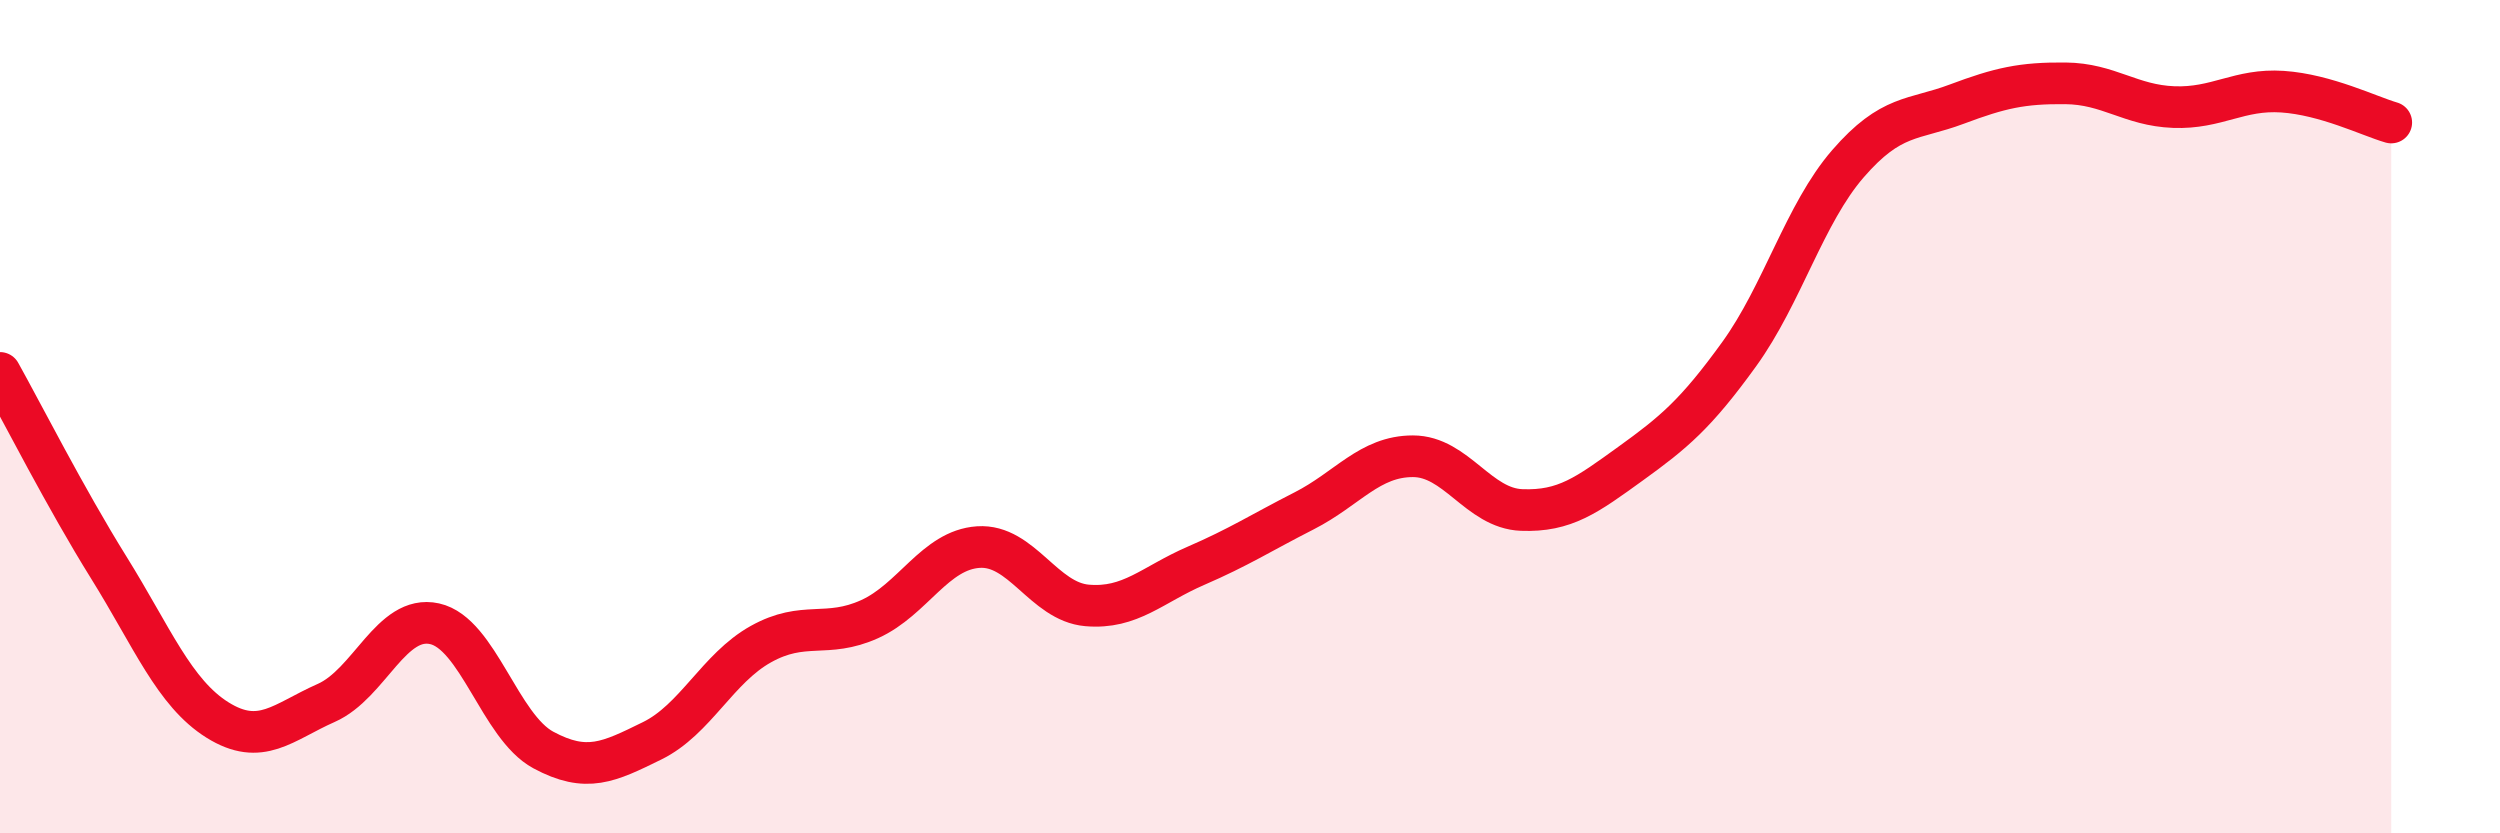 
    <svg width="60" height="20" viewBox="0 0 60 20" xmlns="http://www.w3.org/2000/svg">
      <path
        d="M 0,8.95 C 0.52,9.88 1.57,11.95 2.61,13.62 C 3.65,15.29 4.18,16.63 5.22,17.28 C 6.26,17.93 6.79,17.33 7.83,16.87 C 8.87,16.41 9.39,14.74 10.43,14.97 C 11.47,15.2 12,17.44 13.04,18 C 14.08,18.56 14.61,18.29 15.65,17.78 C 16.69,17.27 17.22,16.04 18.26,15.46 C 19.3,14.88 19.83,15.33 20.87,14.86 C 21.91,14.39 22.44,13.2 23.48,13.13 C 24.52,13.06 25.05,14.44 26.09,14.53 C 27.13,14.62 27.66,14.03 28.7,13.58 C 29.74,13.13 30.26,12.79 31.3,12.26 C 32.34,11.73 32.87,10.95 33.91,10.95 C 34.95,10.95 35.48,12.2 36.52,12.24 C 37.56,12.28 38.09,11.88 39.13,11.13 C 40.17,10.38 40.7,9.94 41.74,8.5 C 42.78,7.06 43.31,5.13 44.35,3.93 C 45.39,2.73 45.92,2.89 46.96,2.5 C 48,2.11 48.53,1.99 49.57,2 C 50.61,2.01 51.13,2.53 52.17,2.57 C 53.21,2.61 53.74,2.13 54.78,2.2 C 55.82,2.27 56.87,2.79 57.39,2.94L57.39 20L0 20Z"
        fill="#EB0A25"
        opacity="0.1"
        stroke-linecap="round"
        stroke-linejoin="round"
      />
      <path
        d="M 0,8.95 C 0.52,9.88 1.57,11.95 2.61,13.62 C 3.65,15.29 4.18,16.63 5.22,17.28 C 6.26,17.93 6.79,17.33 7.83,16.87 C 8.87,16.41 9.39,14.74 10.43,14.97 C 11.47,15.2 12,17.44 13.04,18 C 14.08,18.56 14.61,18.29 15.65,17.78 C 16.69,17.27 17.22,16.04 18.26,15.46 C 19.3,14.88 19.83,15.33 20.87,14.86 C 21.91,14.39 22.44,13.2 23.48,13.13 C 24.52,13.06 25.05,14.44 26.09,14.53 C 27.13,14.62 27.66,14.03 28.7,13.58 C 29.74,13.13 30.26,12.79 31.3,12.26 C 32.34,11.73 32.87,10.95 33.91,10.95 C 34.95,10.95 35.48,12.2 36.52,12.24 C 37.56,12.28 38.09,11.88 39.13,11.13 C 40.17,10.38 40.7,9.94 41.74,8.5 C 42.78,7.06 43.31,5.13 44.35,3.93 C 45.39,2.73 45.92,2.89 46.96,2.5 C 48,2.11 48.53,1.99 49.57,2 C 50.61,2.01 51.13,2.53 52.17,2.57 C 53.21,2.61 53.74,2.13 54.78,2.2 C 55.82,2.27 56.87,2.79 57.39,2.94"
        stroke="#EB0A25"
        stroke-width="1"
        fill="none"
        stroke-linecap="round"
        stroke-linejoin="round"
      />
    </svg>
  